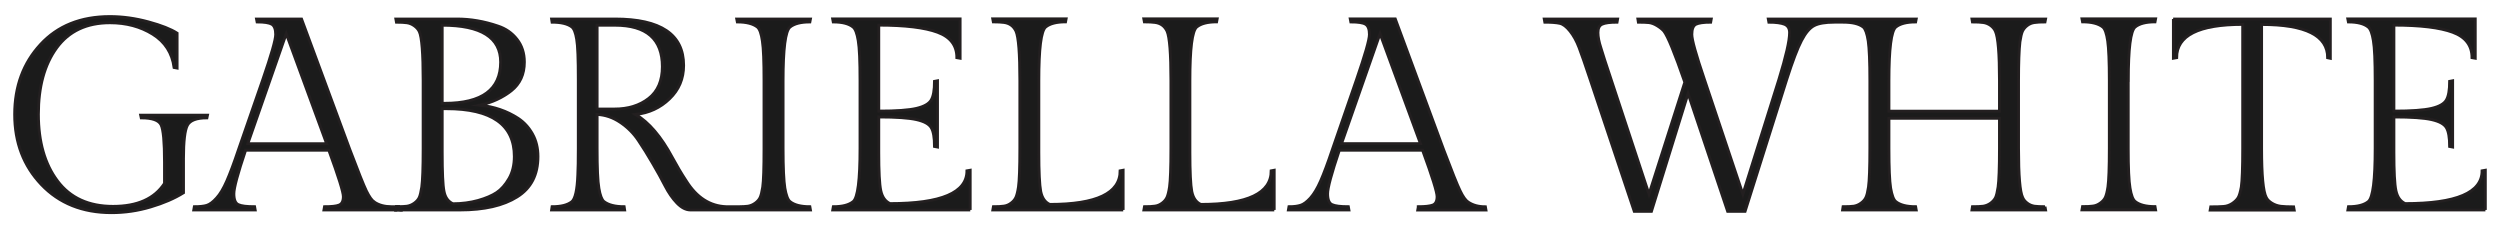 <svg viewBox="0 0 305.17 27.98" version="1.1" xmlns="http://www.w3.org/2000/svg" id="Layer_1">
  
  <defs>
    <style>
      .st0 {
        fill: #1b1b1b;
        stroke: #231f20;
        stroke-miterlimit: 10;
        stroke-width: .35px;
      }
    </style>
  </defs>
  <path d="M303.39,25.63h-16.79l.07-.4c1.11,0,1.92-.21,2.43-.63.56-.47.83-2.63.83-6.5v-8.26c0-2.38-.07-4-.22-4.88-.14-.88-.35-1.43-.62-1.65-.51-.42-1.32-.63-2.43-.63l-.07-.37h15.56v4.8l-.4-.07c0-1.49-.78-2.52-2.35-3.1s-3.96-.87-7.18-.87v10.49c2.13,0,3.66-.11,4.6-.33s1.53-.56,1.8-1.02.4-1.22.4-2.28l.37-.07v8.09l-.37-.07c0-1.09-.13-1.85-.4-2.3s-.87-.77-1.8-.98c-.93-.21-2.47-.32-4.6-.32v4.3c0,2.35.08,3.92.25,4.7s.54,1.3,1.12,1.57c6.26,0,9.39-1.33,9.39-4l.4-.07v4.85Z" class="st0"></path>
  <path d="M265.27,2.32h19.19v4.8l-.33-.07c0-2.71-2.69-4.06-8.06-4.06v15.12c0,3.29.19,5.29.57,6,.13.27.37.5.7.7.33.2.69.32,1.07.37.38.04.9.07,1.57.07l.07.4h-10.26l.07-.4c.67,0,1.19-.02,1.58-.05.39-.03.74-.16,1.07-.38.32-.22.56-.46.7-.7.14-.24.27-.68.38-1.3.11-.76.17-2.32.17-4.7V2.98c-5.37,0-8.06,1.35-8.06,4.06l-.4.07V2.32h-.03Z" class="st0"></path>
  <path d="M259.79,9.84v8.26c0,2.38.07,4,.22,4.86.14.87.35,1.41.62,1.63.51.42,1.32.63,2.43.63l.07.4h-8.99l.07-.4c.56,0,.99-.02,1.3-.07.31-.04.61-.17.88-.37.28-.2.48-.43.6-.68.12-.26.23-.68.32-1.28.11-.78.17-2.35.17-4.73v-8.26c0-2.31-.07-3.92-.2-4.83s-.33-1.48-.6-1.7c-.53-.42-1.35-.63-2.47-.63l-.07-.37h8.99l-.07.37c-1.11,0-1.92.21-2.43.63-.56.47-.83,2.64-.83,6.53h-.01Z" class="st0"></path>
  <path d="M249.63,25.23l.07.4h-8.99l.06-.4c.56,0,1-.02,1.32-.06.32-.05.62-.17.9-.37.27-.2.47-.43.6-.68.12-.26.22-.69.31-1.28.11-.78.17-2.36.17-4.73v-3.67h-13.49v3.67c0,2.37.07,3.99.21,4.86.15.86.35,1.41.62,1.63.51.42,1.32.63,2.43.63l.07.4h-8.99l.06-.4c.56,0,.99-.02,1.3-.06.31-.05.61-.17.88-.37.28-.2.48-.43.6-.68.13-.26.23-.69.32-1.28.11-.78.17-2.36.17-4.73v-8.27c0-2.31-.07-3.92-.2-4.83-.14-.91-.34-1.47-.6-1.7-.54-.42-1.36-.6-2.47-.6h-1.07c-1.11,0-1.93.14-2.46.42-.54.28-1.05.88-1.54,1.82-.49.93-1.09,2.51-1.8,4.73l-5.09,16.12h-2.13l-4.83-14.39-4.47,14.39h-2.1l-5.39-16.12c-.6-1.8-1.05-3.1-1.35-3.88-.3-.79-.67-1.46-1.1-2-.44-.55-.85-.86-1.25-.95s-1.01-.14-1.83-.14l-.07-.39h8.96l-.07.39c-.86,0-1.47.08-1.81.24-.35.15-.52.5-.52,1.03s.12,1.14.37,1.9c.24.75.4,1.25.47,1.5.24.73.49,1.5.76,2.3l4.63,14.02,4.37-13.66c-1.23-3.55-2.08-5.64-2.57-6.26-.2-.22-.47-.44-.82-.65-.34-.21-.67-.33-.98-.37-.31-.03-.74-.05-1.3-.05l-.06-.39h8.96l-.07.39c-.87,0-1.47.09-1.8.25-.33.17-.5.58-.5,1.24s.51,2.48,1.53,5.48l4.7,14.02,4.4-14.02c.86-2.8,1.3-4.7,1.3-5.7,0-.51-.21-.85-.62-1.02-.41-.16-1.05-.25-1.91-.25l-.07-.39h18.06l-.07.36c-1.11,0-1.92.21-2.43.63-.55.47-.83,2.65-.83,6.53v3.73h13.49v-3.73c0-3.31-.17-5.32-.5-6.03-.11-.26-.31-.5-.58-.7-.28-.2-.58-.32-.9-.36-.32-.05-.76-.07-1.32-.07l-.06-.36h8.99l-.07.36c-.53,0-.96.02-1.28.07-.32.04-.62.16-.88.36-.27.2-.46.44-.59.7-.12.27-.22.7-.31,1.3-.11.98-.17,2.56-.17,4.73v8.27c0,3.33.17,5.32.5,5.99.11.27.3.5.57.7.26.2.56.32.88.37.32.04.75.06,1.28.06h0Z" class="st0"></path>
  <path d="M168.46,4.11l-4.7,13.42h9.63l-4.93-13.42h0ZM173.12,25.23c.84,0,1.44-.07,1.78-.2.34-.13.52-.48.52-1.03s-.59-2.44-1.77-5.66h-10.16c-.95,2.82-1.43,4.59-1.43,5.31s.18,1.17.55,1.33c.37.17,1.03.25,1.98.25l.07.4h-7.39l.07-.4c.64,0,1.04-.06,1.41-.17.37-.11.77-.41,1.2-.88.43-.48.85-1.17,1.25-2.08s.88-2.19,1.43-3.83l2.96-8.56c1.04-3.02,1.57-4.85,1.57-5.5s-.16-1.06-.47-1.25-.91-.28-1.8-.28l-.07-.37h5.5l5.9,15.96c1,2.64,1.67,4.32,2.02,5.03.34.71.67,1.17.98,1.37.56.38,1.25.57,2.1.57l.07.4h-8.33l.07-.4h-.01Z" class="st0"></path>
  <path d="M155.55,25.63h-15.92l.07-.4c.53,0,.96-.02,1.28-.07.32-.04.62-.17.88-.37.27-.2.46-.43.58-.68.12-.26.23-.68.32-1.28.11-.78.17-2.35.17-4.73v-8.26c0-3.31-.16-5.32-.47-6.03-.29-.62-.78-.98-1.47-1.07-.33-.04-.77-.07-1.3-.07l-.07-.37h8.96l-.07.37c-1.11,0-1.92.21-2.43.63-.56.47-.83,2.64-.83,6.53v8.76c0,2.4.08,3.99.23,4.78.16.79.52,1.32,1.1,1.58,5.73,0,8.59-1.37,8.59-4.1l.37-.07v4.85Z" class="st0"></path>
  <path d="M137.11,25.63h-15.92l.07-.4c.53,0,.96-.02,1.28-.07.32-.04.62-.17.88-.37.27-.2.46-.43.58-.68.12-.26.23-.68.32-1.28.11-.78.17-2.35.17-4.73v-8.26c0-3.31-.16-5.32-.47-6.03-.29-.62-.78-.98-1.47-1.07-.33-.04-.77-.07-1.3-.07l-.07-.37h8.96l-.07.37c-1.11,0-1.92.21-2.43.63-.56.47-.83,2.64-.83,6.53v8.76c0,2.4.08,3.99.23,4.78.16.79.52,1.32,1.1,1.58,5.73,0,8.59-1.37,8.59-4.1l.37-.07v4.85Z" class="st0"></path>
  <path d="M118.44,25.63h-16.79l.07-.4c1.11,0,1.92-.21,2.43-.63.56-.47.83-2.63.83-6.5v-8.26c0-2.38-.07-4-.22-4.88-.14-.88-.35-1.43-.62-1.65-.51-.42-1.32-.63-2.43-.63l-.07-.37h15.56v4.8l-.4-.07c0-1.49-.78-2.52-2.35-3.1s-3.96-.87-7.18-.87v10.49c2.13,0,3.66-.11,4.6-.33s1.53-.56,1.8-1.02c.27-.46.4-1.22.4-2.28l.37-.07v8.09l-.37-.07c0-1.09-.13-1.85-.4-2.3s-.87-.77-1.8-.98c-.93-.21-2.47-.32-4.6-.32v4.3c0,2.35.08,3.92.25,4.7s.54,1.3,1.12,1.57c6.26,0,9.39-1.33,9.39-4l.4-.07v4.85Z" class="st0"></path>
  <path d="M96.43,24.6c-.27-.22-.47-.77-.62-1.63-.14-.87-.22-2.49-.22-4.86v-8.27c0-3.88.28-6.06.84-6.53.51-.42,1.32-.63,2.43-.63l.07-.36h-9l.07.36c1.11,0,1.93.21,2.46.63.27.23.47.79.6,1.7.14.91.2,2.52.2,4.83v8.27c0,2.37-.05,3.95-.16,4.73-.09.59-.2,1.02-.32,1.28-.12.25-.32.48-.6.68s-.57.32-.88.37c-.27.03-.62.06-1.06.06h-1.58c-1.99-.07-3.61-1.11-4.88-3.13-.6-.91-1.16-1.86-1.7-2.86-1.37-2.56-2.87-4.31-4.49-5.27,1.62-.17,3-.81,4.14-1.91,1.15-1.1,1.72-2.46,1.72-4.08,0-3.78-2.8-5.66-8.39-5.66h-7.73l.06.39c1.09,0,1.89.19,2.4.57.27.2.47.7.6,1.5.14.8.2,2.43.2,4.9v8.43c0,1.44-.02,2.53-.06,3.26-.07,1.84-.32,2.93-.74,3.26-.51.4-1.31.6-2.4.6l-.06.4h8.92l-.06-.4c-1.11,0-1.93-.21-2.47-.63-.26-.22-.47-.76-.61-1.61-.15-.86-.22-2.49-.22-4.88v-4.14c1,.05,1.94.37,2.83.97s1.62,1.33,2.2,2.2c.58.87,1.16,1.79,1.73,2.78.58.99,1.09,1.9,1.52,2.75.43.84.92,1.55,1.46,2.11.55.57,1.1.85,1.65.85h14.65l-.07-.4c-1.11,0-1.92-.21-2.43-.63ZM74.99,13.31h-2.1V3.08h2.17c3.86,0,5.79,1.69,5.79,5.06,0,1.71-.55,3-1.66,3.87s-2.51,1.3-4.2,1.3Z" class="st0"></path>
  <path d="M48.7,25.23h-.31l-.07.4h.57l-.19-.4Z" class="st0"></path>
  <path d="M48.7,25.23h-.31l-.07.4h.57l-.19-.4Z" class="st0"></path>
  <path d="M45.7,24.67c-.31-.2-.63-.66-.98-1.37-.34-.71-1.01-2.39-2.01-5.03l-5.9-15.95h-5.5l.07.36c.89,0,1.49.1,1.8.28.31.19.47.61.47,1.25s-.53,2.48-1.57,5.5l-2.97,8.56c-.55,1.64-1.03,2.92-1.43,3.83s-.81,1.61-1.25,2.08c-.43.48-.83.78-1.2.89-.36.11-.87.16-1.51.16l-.07.4h7.5l-.07-.4c-.95,0-1.62-.08-1.98-.25-.37-.16-.55-.61-.55-1.33s.48-2.49,1.43-5.31h10.16c1.18,3.22,1.77,5.11,1.77,5.66s-.18.9-.52,1.03c-.34.14-.94.2-1.78.2l-.07.4h8.78l.07-.4h-.59c-.84,0-1.54-.18-2.1-.56ZM30.25,17.54l4.69-13.43,4.93,13.43h-9.62Z" class="st0"></path>
  <path d="M65.01,16.37c-.45-.8-1.03-1.44-1.77-1.93-1.37-.89-2.93-1.42-4.66-1.6,1.49-.33,2.76-.92,3.83-1.76,1.07-.85,1.6-2.01,1.6-3.5,0-1.09-.3-2.02-.9-2.78-.6-.77-1.38-1.31-2.33-1.62-1.69-.58-3.36-.86-5-.86h-7.46l.07.39c.55,0,.98.03,1.29.07.32.05.61.17.89.37s.48.43.61.7c.31.66.47,2.66.47,5.99v8.27c0,2.37-.06,3.95-.17,4.73-.09.59-.19,1.02-.31,1.28-.12.25-.32.48-.6.68s-.57.32-.89.37c-.25.03-.58.05-.98.06l.19.4h7.26c2.95,0,5.28-.53,6.98-1.6,1.7-1.06,2.54-2.7,2.54-4.93,0-1.02-.22-1.93-.66-2.73ZM53.98,3.08c4.75,0,7.13,1.5,7.13,4.5,0,3.35-2.28,5.03-6.83,5.03h-.3V3.08ZM62.13,21.8c-.44.76-.94,1.32-1.5,1.7-.57.38-1.32.7-2.27.97-.94.26-1.97.4-3.08.4-.58-.27-.94-.77-1.08-1.52-.15-.74-.22-2.32-.22-4.75v-5.33h.5c5.53,0,8.3,1.95,8.3,5.83,0,1.05-.22,1.95-.65,2.7Z" class="st0"></path>
  <path d="M22.4,19.4v4.13c-1.11.69-2.45,1.27-4.01,1.73-1.57.47-3.16.7-4.78.7-3.53,0-6.38-1.14-8.56-3.43-2.18-2.29-3.26-5.14-3.26-8.56s1.05-6.27,3.15-8.54c2.1-2.28,4.92-3.41,8.48-3.41,1.55,0,3.12.22,4.7.65,1.58.43,2.74.89,3.5,1.38v4.26l-.37-.07c-.24-1.78-1.11-3.13-2.6-4.06s-3.23-1.4-5.23-1.4c-2.84,0-5.01,1.02-6.5,3.06s-2.23,4.75-2.23,8.11.78,6.08,2.33,8.14c1.55,2.07,3.81,3.1,6.78,3.1s5.06-.93,6.28-2.8v-2.6c0-2.47-.14-3.98-.42-4.55-.28-.57-1.08-.85-2.42-.85l-.07-.33h8.16l-.07.33c-1.27,0-2.06.3-2.38.9-.32.6-.48,1.97-.48,4.1h0Z" class="st0"></path>
</svg>
